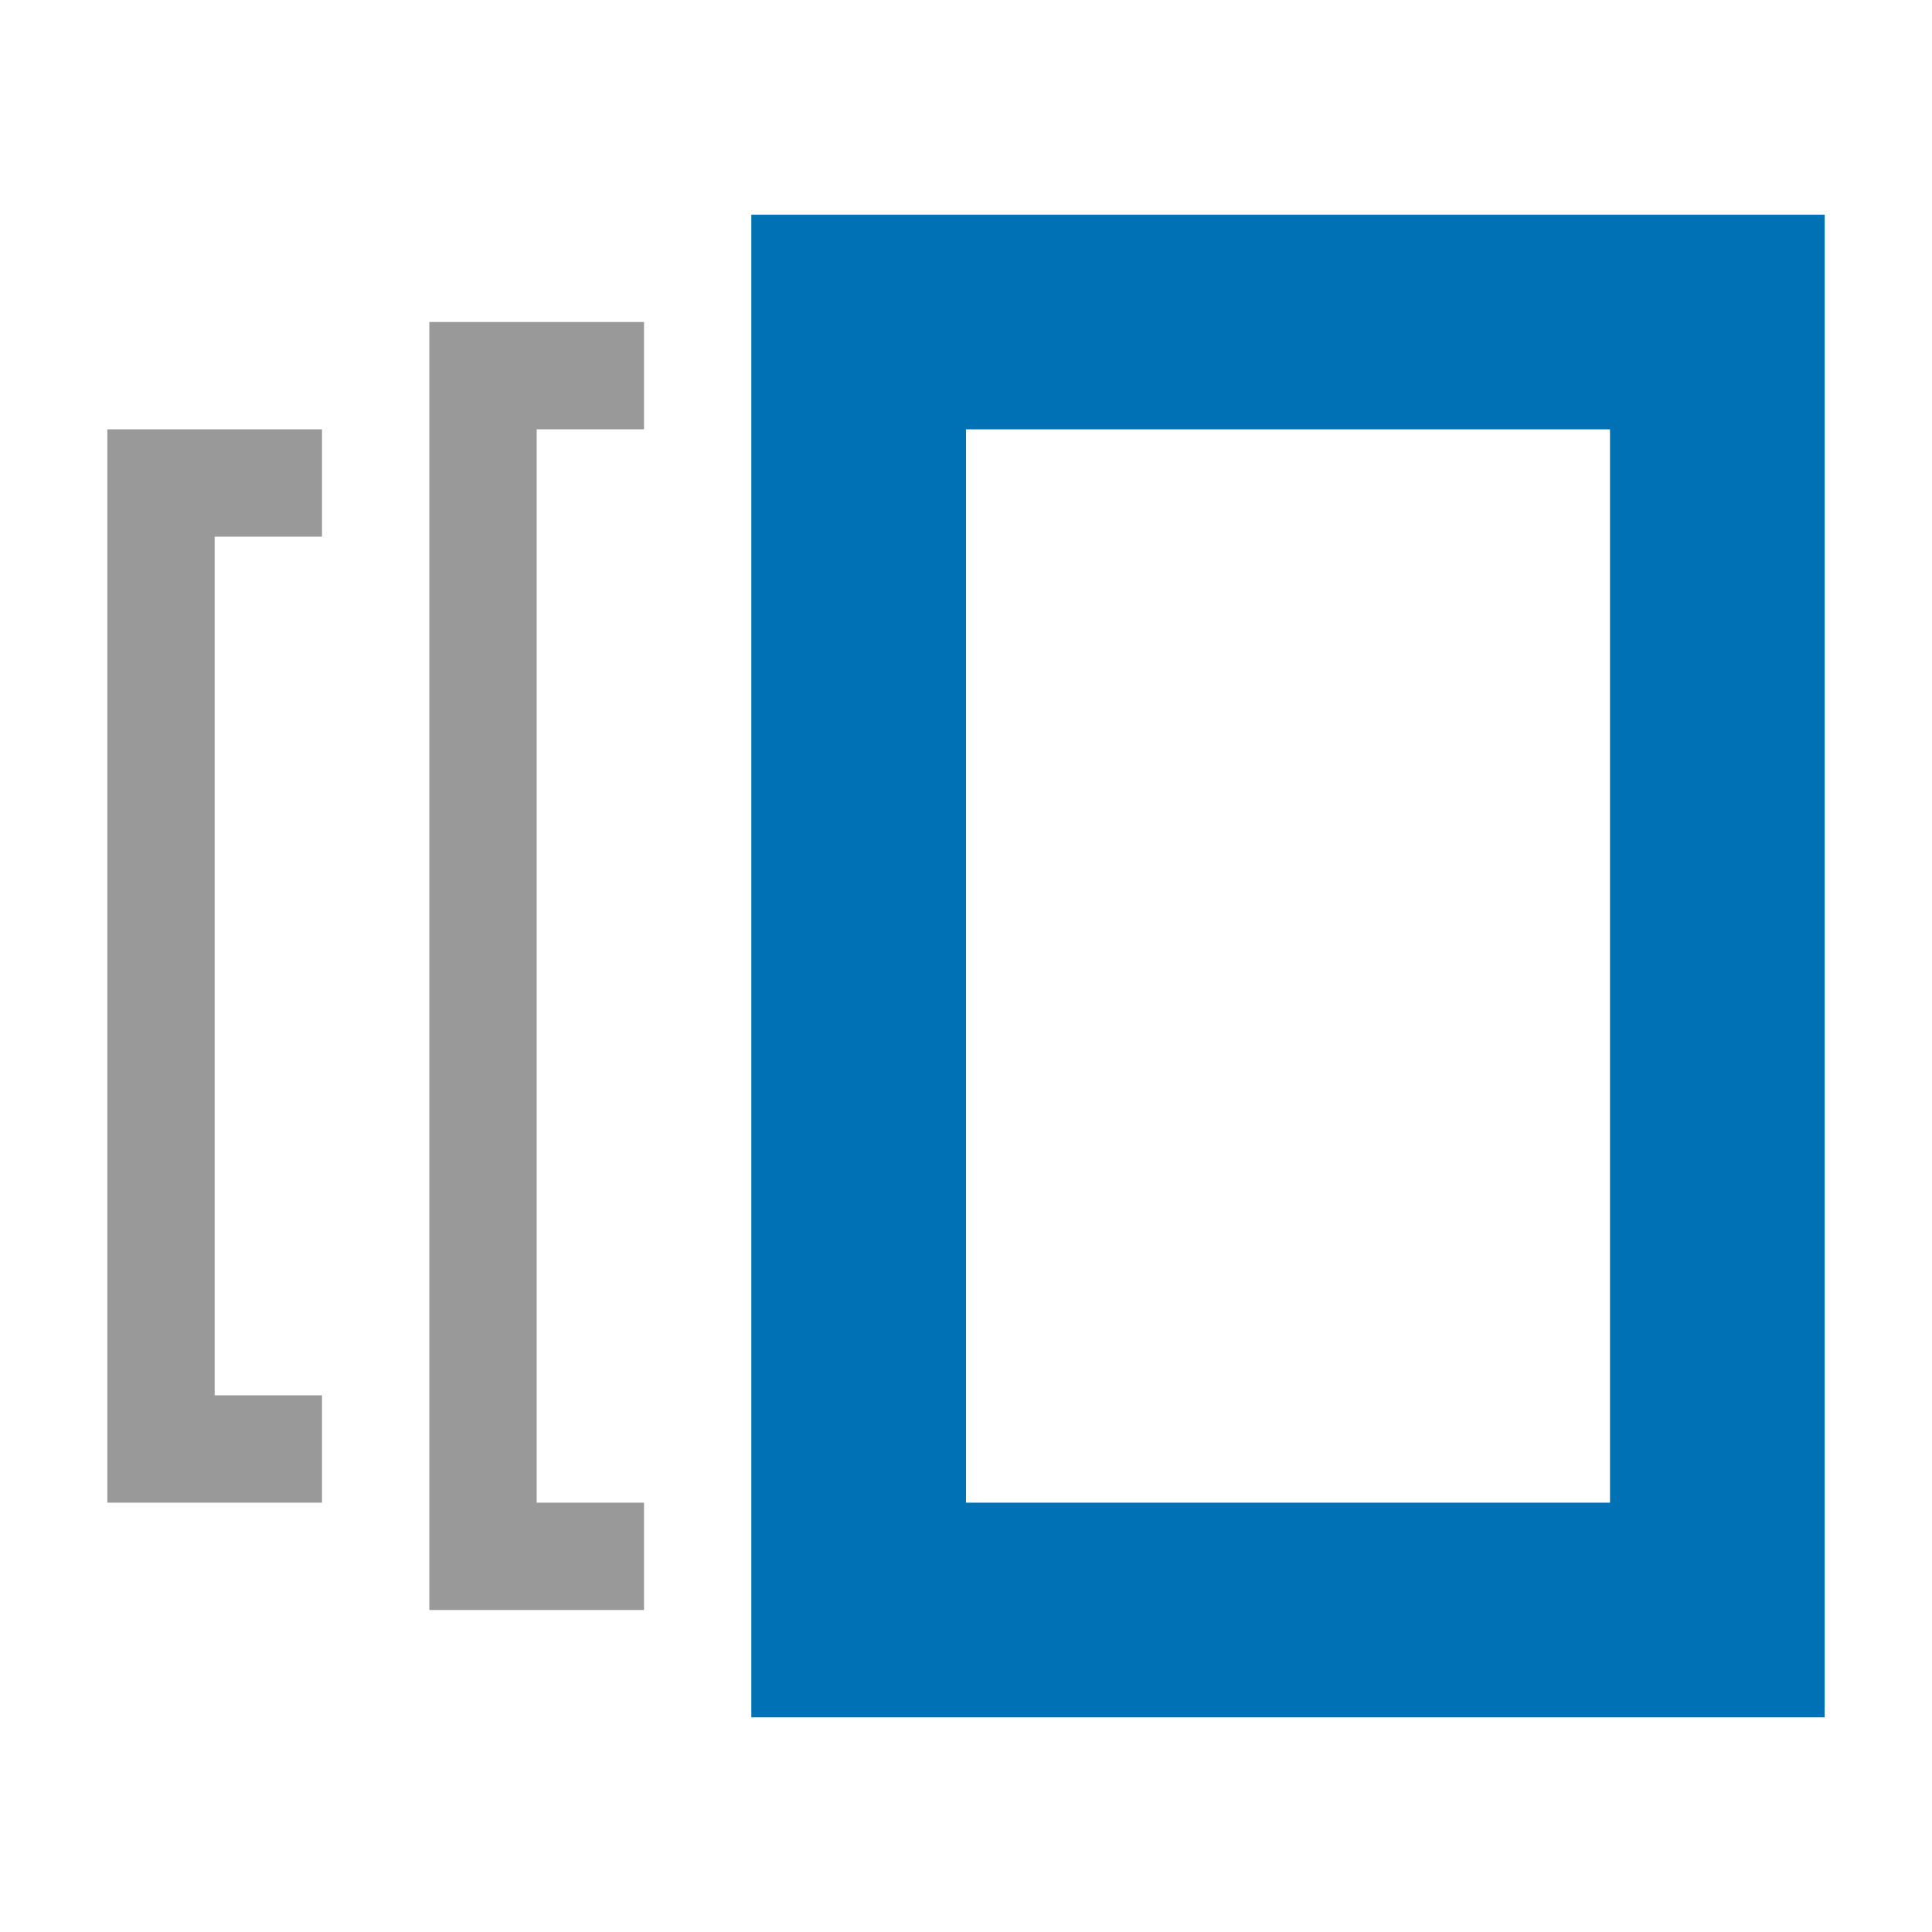 <?xml version="1.0" encoding="UTF-8"?>
<svg data-name="Layer 1" id="Layer_1" viewBox="0 0 18 18" xmlns="http://www.w3.org/2000/svg"><defs><style>.cls-1{fill:#0071b5;}.cls-2{fill:#999;}.cls-3{fill:none;}</style></defs>
<title>Versions</title><path class="cls-1" d="M44,13H54V27H44V13Zm8,12V15H46V25h6Z" data-name="&lt;Compound Path>" id="_Compound_Path_" transform="translate(-37 -11)"/><path class="cls-2" d="M38,15h2v1H39v8h1v1H38V15Z" data-name="&lt;Path>" id="_Path_" transform="translate(-37 -11)"/><path class="cls-2" d="M41,14h2v1H42V25h1v1H41V14Z" data-name="&lt;Path>" id="_Path_2" transform="translate(-37 -11)"/><rect class="cls-3" height="18" width="18"/></svg>